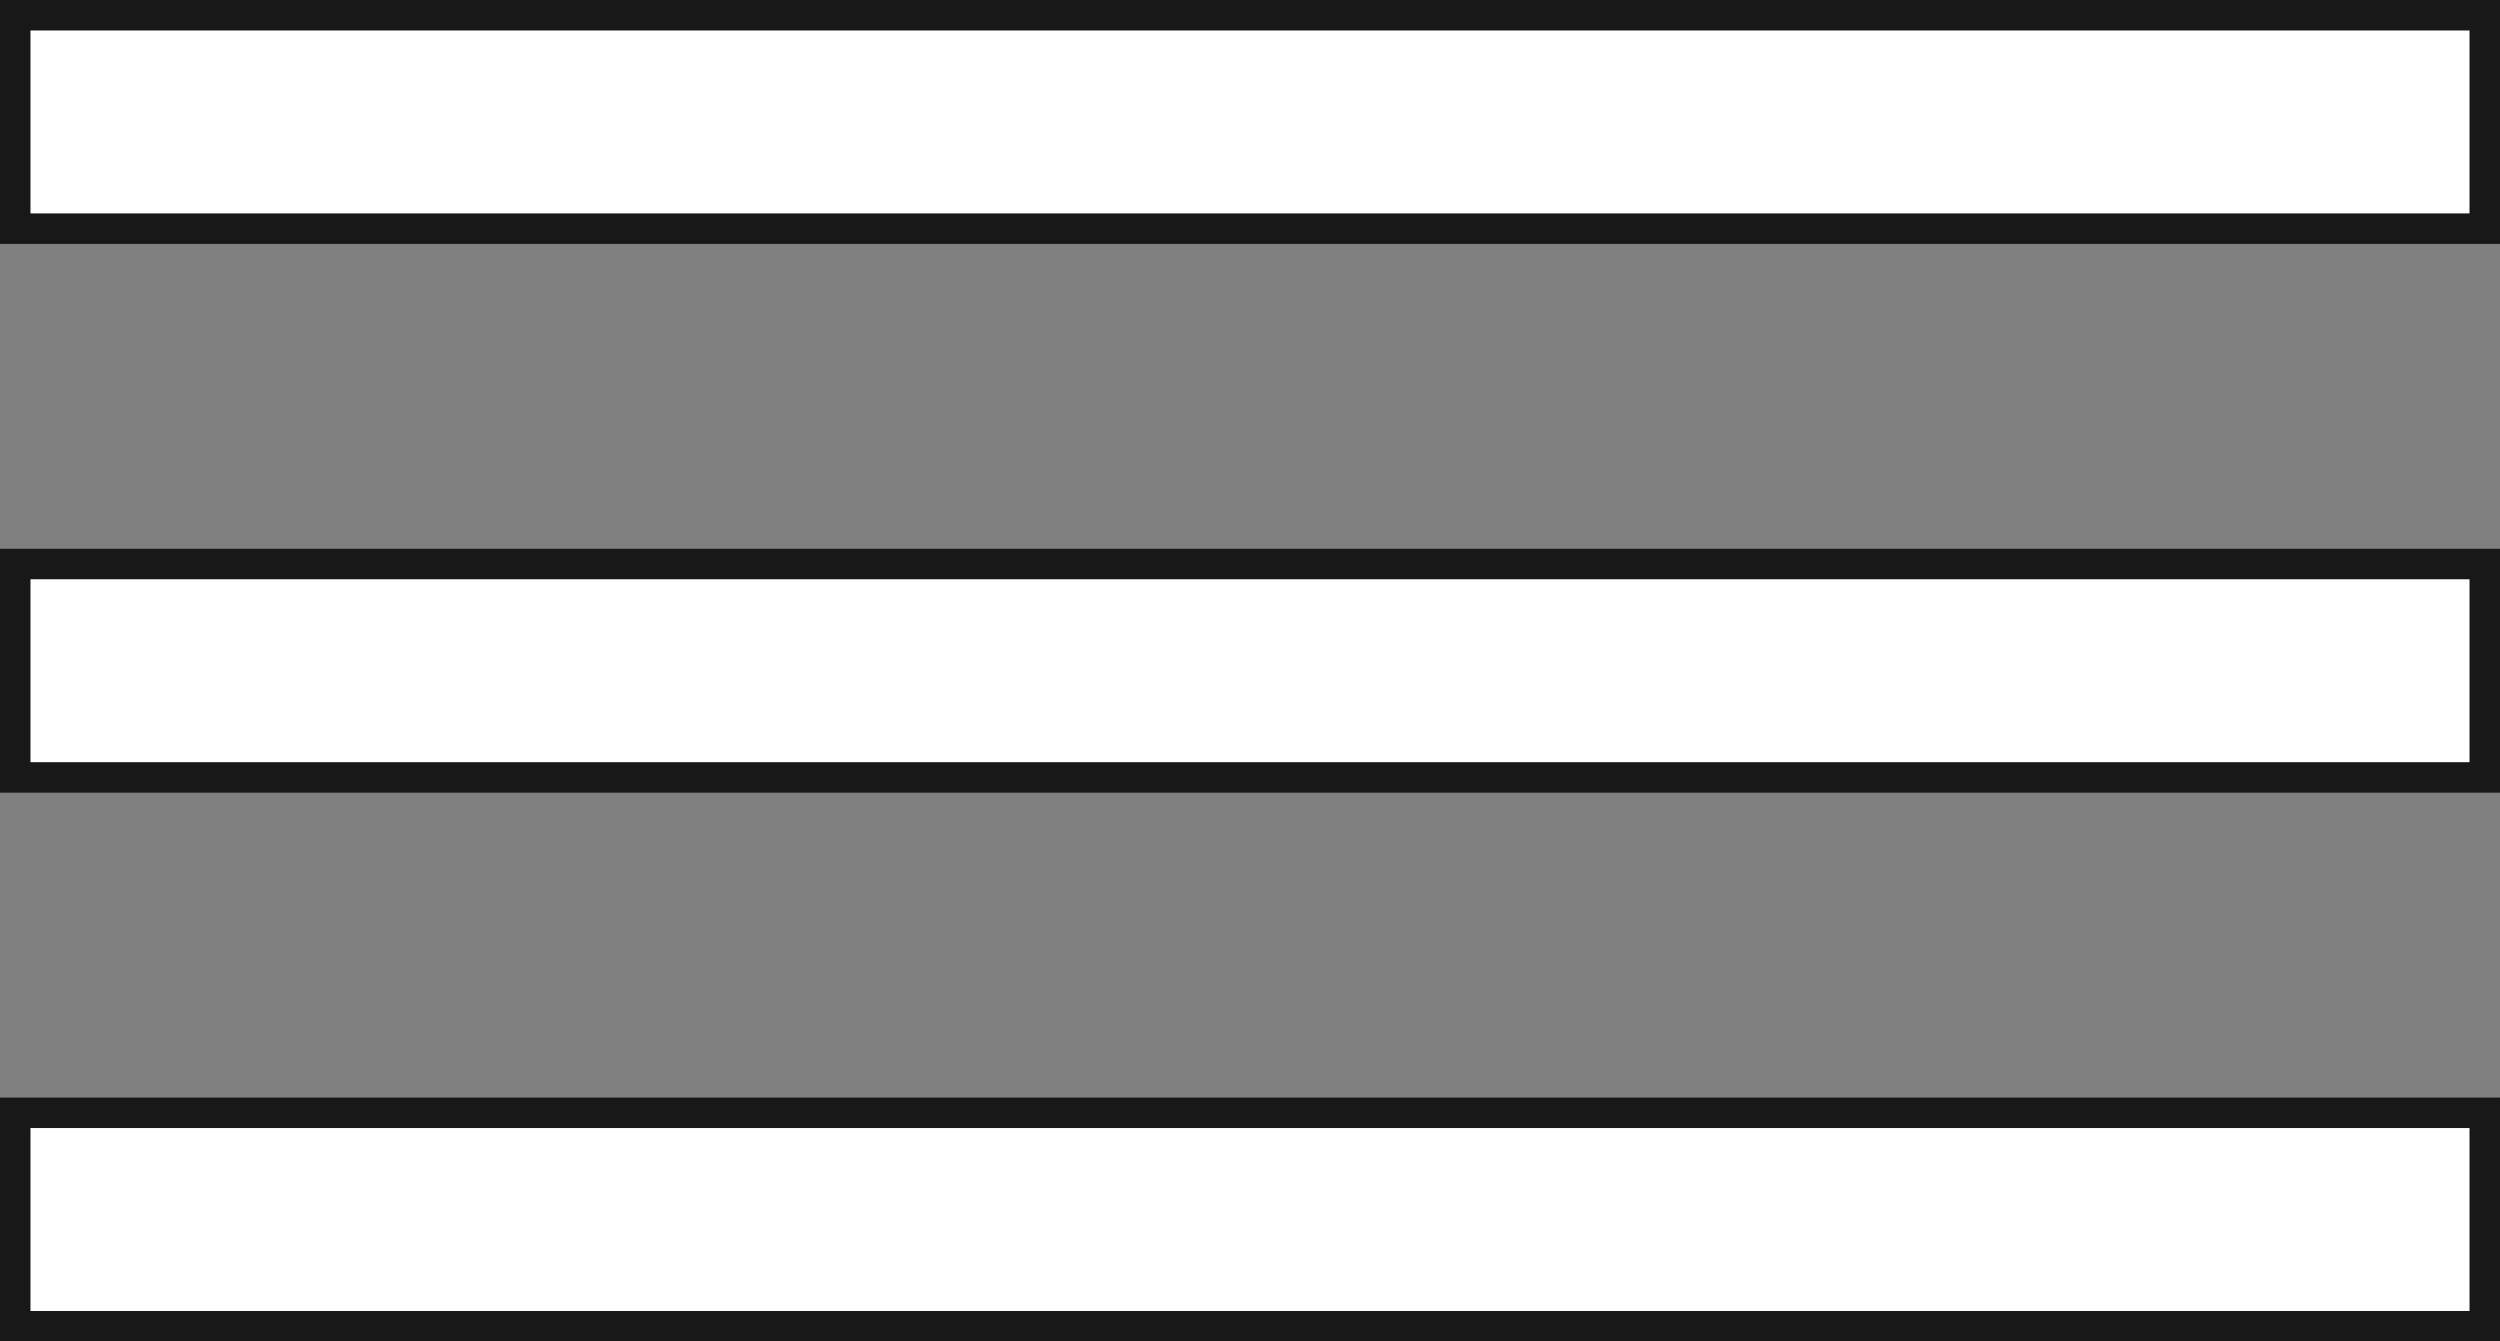 <?xml version="1.0" encoding="UTF-8"?> <svg xmlns="http://www.w3.org/2000/svg" width="41" height="22" viewBox="0 0 41 22" fill="none"><rect x="0" y="0" width="41" height="22" fill="#808080" stroke="none"/> <rect x="0.25" y="0.25" width="40.5" height="3.5" fill="white" stroke="#181818" stroke-width="0.5"></rect> <rect x="0.25" y="9.25" width="40.5" height="3.5" fill="white" stroke="#181818" stroke-width="0.5"></rect> <rect x="0.25" y="18.25" width="40.5" height="3.5" fill="white" stroke="#181818" stroke-width="0.5"></rect> </svg> 